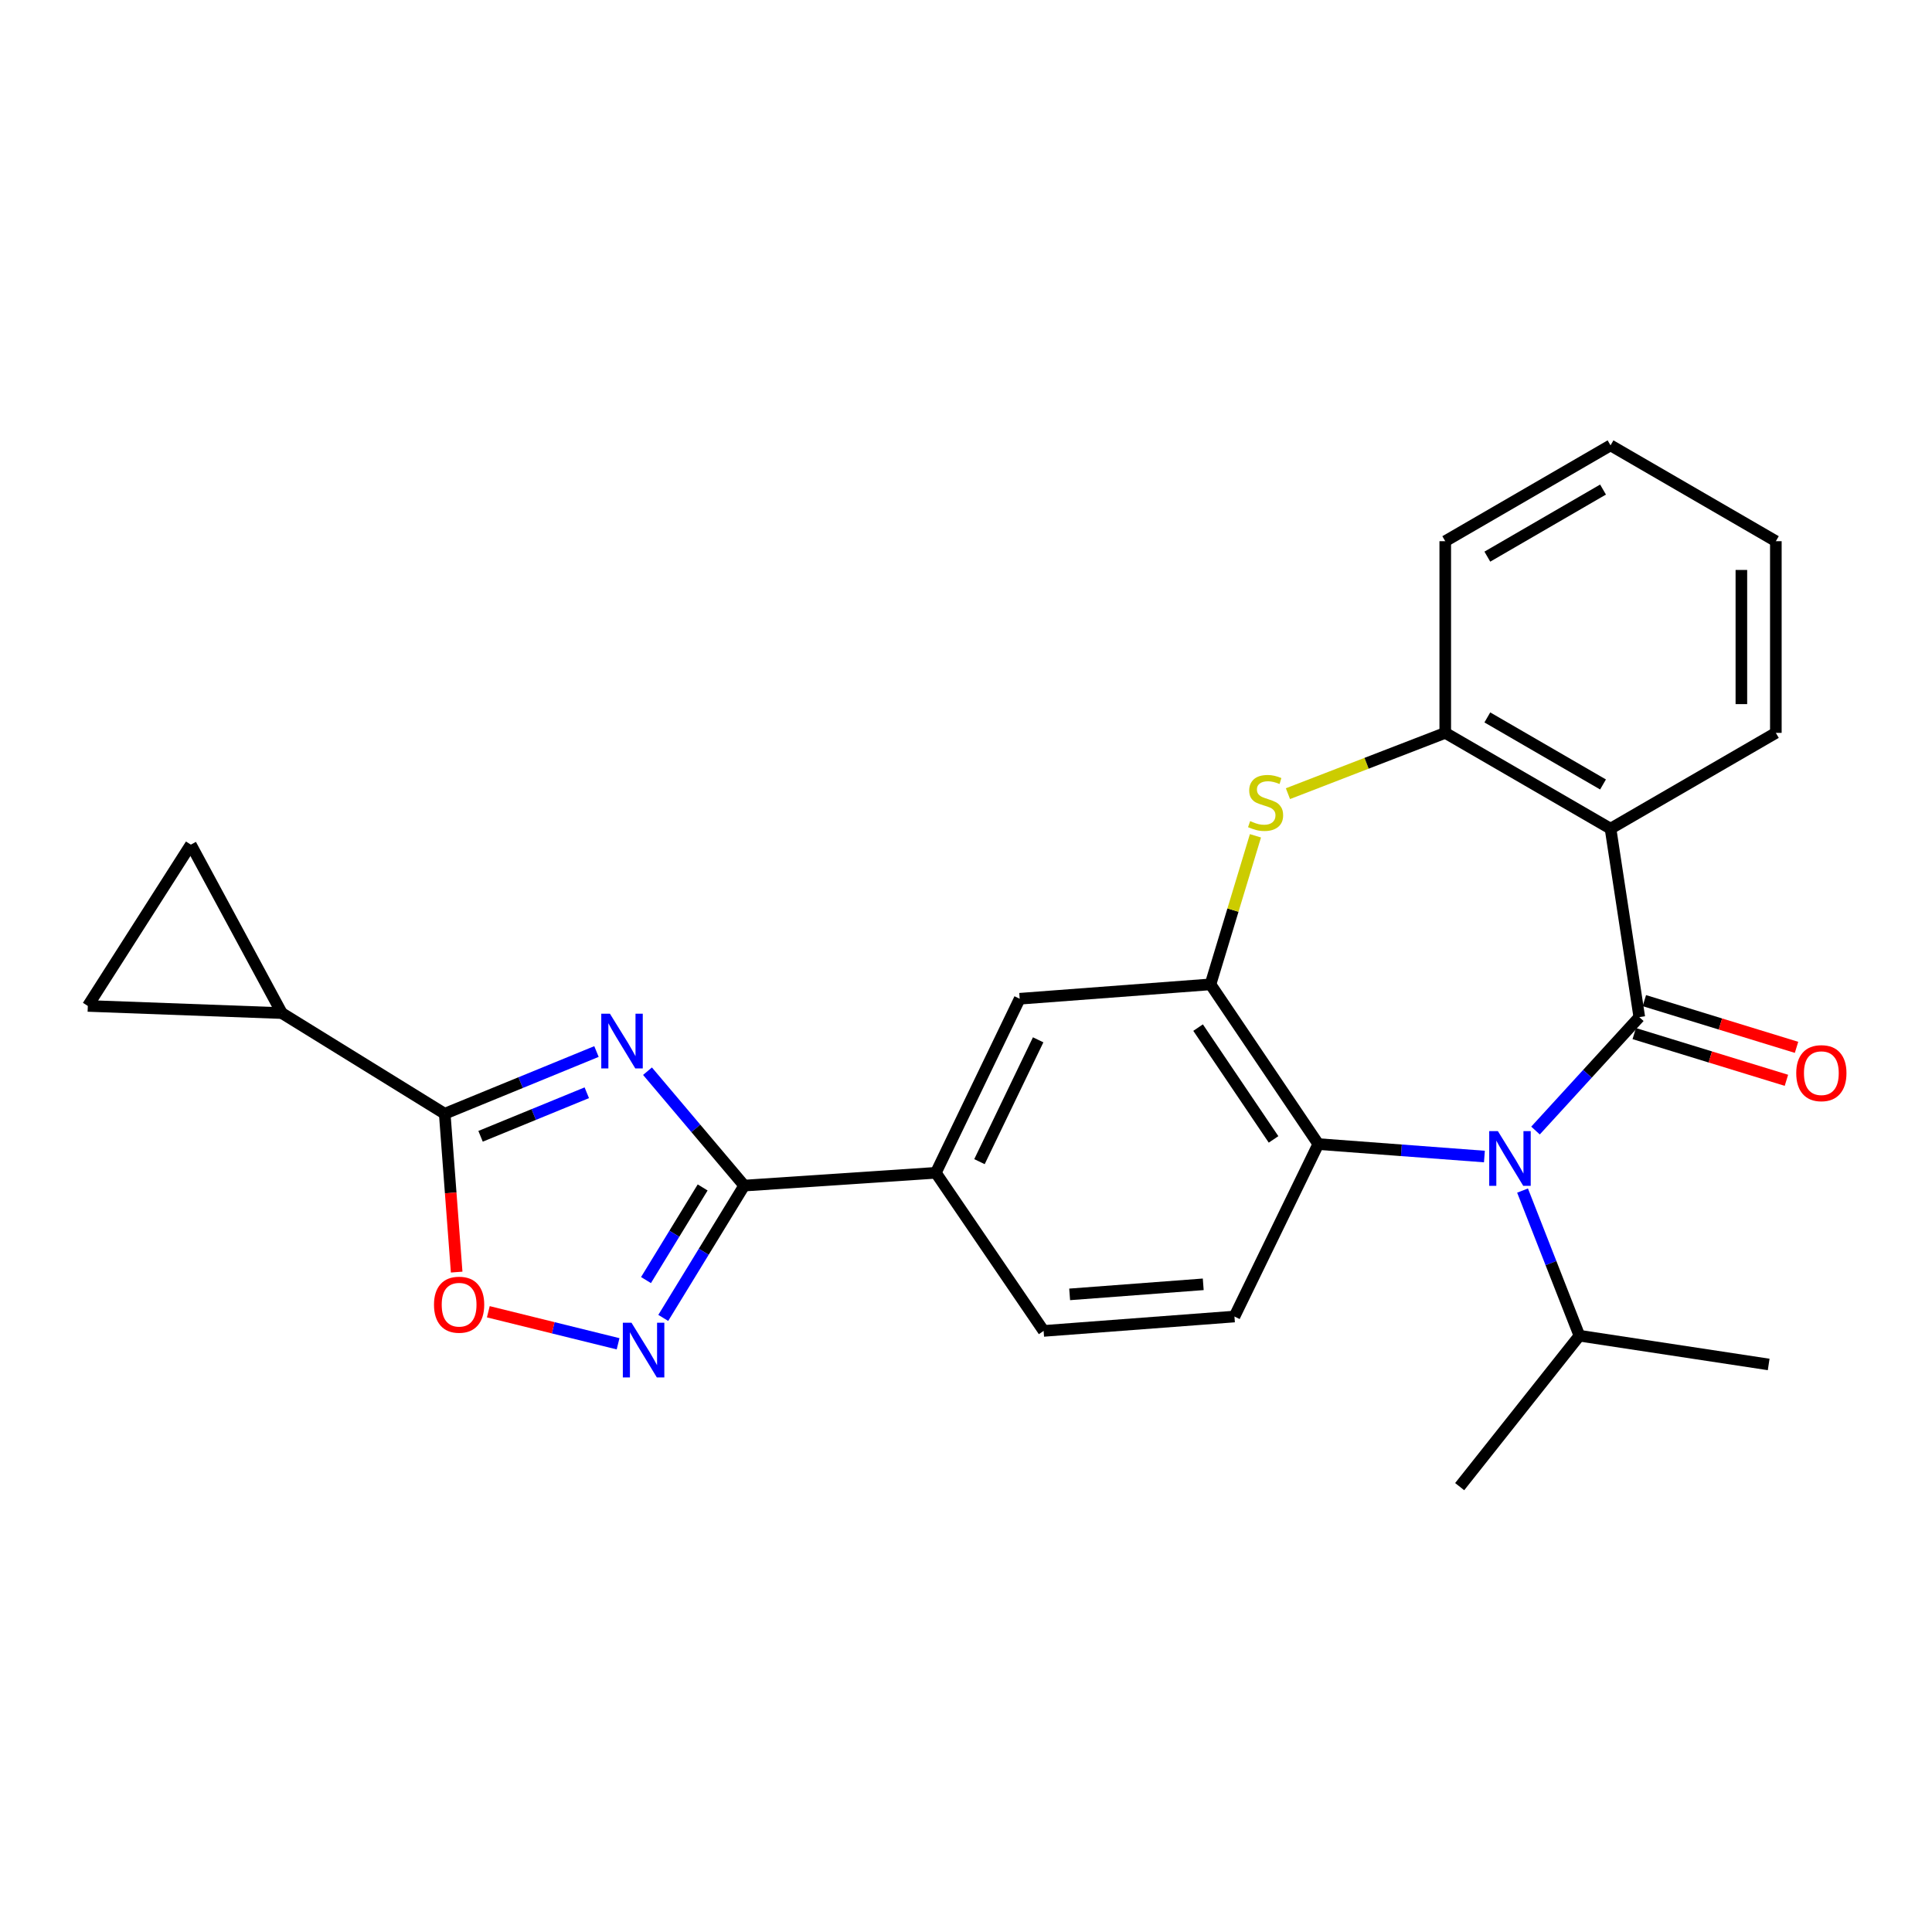 <?xml version='1.0' encoding='iso-8859-1'?>
<svg version='1.1' baseProfile='full'
              xmlns='http://www.w3.org/2000/svg'
                      xmlns:rdkit='http://www.rdkit.org/xml'
                      xmlns:xlink='http://www.w3.org/1999/xlink'
                  xml:space='preserve'
width='1000px' height='1000px' viewBox='0 0 1000 1000'>
<!-- END OF HEADER -->
<rect style='opacity:1.0;fill:#FFFFFF;stroke:none' width='1000' height='1000' x='0' y='0'> </rect>
<path class='bond-0' d='M 848.497,526.457 L 821.636,555.813' style='fill:none;fill-rule:evenodd;stroke:#000000;stroke-width:6px;stroke-linecap:butt;stroke-linejoin:miter;stroke-opacity:1' />
<path class='bond-0' d='M 821.636,555.813 L 794.775,585.168' style='fill:none;fill-rule:evenodd;stroke:#0000FF;stroke-width:6px;stroke-linecap:butt;stroke-linejoin:miter;stroke-opacity:1' />
<path class='bond-2' d='M 848.497,526.457 L 833.608,428.915' style='fill:none;fill-rule:evenodd;stroke:#000000;stroke-width:6px;stroke-linecap:butt;stroke-linejoin:miter;stroke-opacity:1' />
<path class='bond-17' d='M 845.879,534.986 L 885.263,547.076' style='fill:none;fill-rule:evenodd;stroke:#000000;stroke-width:6px;stroke-linecap:butt;stroke-linejoin:miter;stroke-opacity:1' />
<path class='bond-17' d='M 885.263,547.076 L 924.647,559.165' style='fill:none;fill-rule:evenodd;stroke:#FF0000;stroke-width:6px;stroke-linecap:butt;stroke-linejoin:miter;stroke-opacity:1' />
<path class='bond-17' d='M 851.115,517.929 L 890.499,530.018' style='fill:none;fill-rule:evenodd;stroke:#000000;stroke-width:6px;stroke-linecap:butt;stroke-linejoin:miter;stroke-opacity:1' />
<path class='bond-17' d='M 890.499,530.018 L 929.883,542.107' style='fill:none;fill-rule:evenodd;stroke:#FF0000;stroke-width:6px;stroke-linecap:butt;stroke-linejoin:miter;stroke-opacity:1' />
<path class='bond-8' d='M 768.328,598.622 L 725.338,595.396' style='fill:none;fill-rule:evenodd;stroke:#0000FF;stroke-width:6px;stroke-linecap:butt;stroke-linejoin:miter;stroke-opacity:1' />
<path class='bond-8' d='M 725.338,595.396 L 682.347,592.17' style='fill:none;fill-rule:evenodd;stroke:#000000;stroke-width:6px;stroke-linecap:butt;stroke-linejoin:miter;stroke-opacity:1' />
<path class='bond-18' d='M 788.068,616.238 L 802.784,653.798' style='fill:none;fill-rule:evenodd;stroke:#0000FF;stroke-width:6px;stroke-linecap:butt;stroke-linejoin:miter;stroke-opacity:1' />
<path class='bond-18' d='M 802.784,653.798 L 817.5,691.358' style='fill:none;fill-rule:evenodd;stroke:#000000;stroke-width:6px;stroke-linecap:butt;stroke-linejoin:miter;stroke-opacity:1' />
<path class='bond-1' d='M 335.144,554.45 L 360.171,584.056' style='fill:none;fill-rule:evenodd;stroke:#0000FF;stroke-width:6px;stroke-linecap:butt;stroke-linejoin:miter;stroke-opacity:1' />
<path class='bond-1' d='M 360.171,584.056 L 385.199,613.661' style='fill:none;fill-rule:evenodd;stroke:#000000;stroke-width:6px;stroke-linecap:butt;stroke-linejoin:miter;stroke-opacity:1' />
<path class='bond-4' d='M 308.735,544.268 L 269.463,560.368' style='fill:none;fill-rule:evenodd;stroke:#0000FF;stroke-width:6px;stroke-linecap:butt;stroke-linejoin:miter;stroke-opacity:1' />
<path class='bond-4' d='M 269.463,560.368 L 230.191,576.468' style='fill:none;fill-rule:evenodd;stroke:#000000;stroke-width:6px;stroke-linecap:butt;stroke-linejoin:miter;stroke-opacity:1' />
<path class='bond-4' d='M 303.722,565.608 L 276.231,576.878' style='fill:none;fill-rule:evenodd;stroke:#0000FF;stroke-width:6px;stroke-linecap:butt;stroke-linejoin:miter;stroke-opacity:1' />
<path class='bond-4' d='M 276.231,576.878 L 248.741,588.148' style='fill:none;fill-rule:evenodd;stroke:#000000;stroke-width:6px;stroke-linecap:butt;stroke-linejoin:miter;stroke-opacity:1' />
<path class='bond-10' d='M 833.608,428.915 L 748.06,379.33' style='fill:none;fill-rule:evenodd;stroke:#000000;stroke-width:6px;stroke-linecap:butt;stroke-linejoin:miter;stroke-opacity:1' />
<path class='bond-10' d='M 829.724,406.04 L 769.84,371.331' style='fill:none;fill-rule:evenodd;stroke:#000000;stroke-width:6px;stroke-linecap:butt;stroke-linejoin:miter;stroke-opacity:1' />
<path class='bond-20' d='M 833.608,428.915 L 919.176,379.33' style='fill:none;fill-rule:evenodd;stroke:#000000;stroke-width:6px;stroke-linecap:butt;stroke-linejoin:miter;stroke-opacity:1' />
<path class='bond-3' d='M 385.199,613.661 L 484.387,607.039' style='fill:none;fill-rule:evenodd;stroke:#000000;stroke-width:6px;stroke-linecap:butt;stroke-linejoin:miter;stroke-opacity:1' />
<path class='bond-5' d='M 385.199,613.661 L 364.252,647.904' style='fill:none;fill-rule:evenodd;stroke:#000000;stroke-width:6px;stroke-linecap:butt;stroke-linejoin:miter;stroke-opacity:1' />
<path class='bond-5' d='M 364.252,647.904 L 343.305,682.148' style='fill:none;fill-rule:evenodd;stroke:#0000FF;stroke-width:6px;stroke-linecap:butt;stroke-linejoin:miter;stroke-opacity:1' />
<path class='bond-5' d='M 363.694,614.623 L 349.031,638.593' style='fill:none;fill-rule:evenodd;stroke:#000000;stroke-width:6px;stroke-linecap:butt;stroke-linejoin:miter;stroke-opacity:1' />
<path class='bond-5' d='M 349.031,638.593 L 334.368,662.564' style='fill:none;fill-rule:evenodd;stroke:#0000FF;stroke-width:6px;stroke-linecap:butt;stroke-linejoin:miter;stroke-opacity:1' />
<path class='bond-11' d='M 230.191,576.468 L 145.882,524.376' style='fill:none;fill-rule:evenodd;stroke:#000000;stroke-width:6px;stroke-linecap:butt;stroke-linejoin:miter;stroke-opacity:1' />
<path class='bond-29' d='M 230.191,576.468 L 233.28,617.451' style='fill:none;fill-rule:evenodd;stroke:#000000;stroke-width:6px;stroke-linecap:butt;stroke-linejoin:miter;stroke-opacity:1' />
<path class='bond-29' d='M 233.28,617.451 L 236.37,658.434' style='fill:none;fill-rule:evenodd;stroke:#FF0000;stroke-width:6px;stroke-linecap:butt;stroke-linejoin:miter;stroke-opacity:1' />
<path class='bond-9' d='M 319.918,695.544 L 286.336,687.254' style='fill:none;fill-rule:evenodd;stroke:#0000FF;stroke-width:6px;stroke-linecap:butt;stroke-linejoin:miter;stroke-opacity:1' />
<path class='bond-9' d='M 286.336,687.254 L 252.754,678.963' style='fill:none;fill-rule:evenodd;stroke:#FF0000;stroke-width:6px;stroke-linecap:butt;stroke-linejoin:miter;stroke-opacity:1' />
<path class='bond-6' d='M 626.548,509.506 L 682.347,592.17' style='fill:none;fill-rule:evenodd;stroke:#000000;stroke-width:6px;stroke-linecap:butt;stroke-linejoin:miter;stroke-opacity:1' />
<path class='bond-6' d='M 620.129,531.889 L 659.188,589.753' style='fill:none;fill-rule:evenodd;stroke:#000000;stroke-width:6px;stroke-linecap:butt;stroke-linejoin:miter;stroke-opacity:1' />
<path class='bond-15' d='M 626.548,509.506 L 527.786,516.951' style='fill:none;fill-rule:evenodd;stroke:#000000;stroke-width:6px;stroke-linecap:butt;stroke-linejoin:miter;stroke-opacity:1' />
<path class='bond-26' d='M 626.548,509.506 L 638.183,471.061' style='fill:none;fill-rule:evenodd;stroke:#000000;stroke-width:6px;stroke-linecap:butt;stroke-linejoin:miter;stroke-opacity:1' />
<path class='bond-26' d='M 638.183,471.061 L 649.819,432.616' style='fill:none;fill-rule:evenodd;stroke:#CCCC00;stroke-width:6px;stroke-linecap:butt;stroke-linejoin:miter;stroke-opacity:1' />
<path class='bond-7' d='M 666.64,410.802 L 707.35,395.066' style='fill:none;fill-rule:evenodd;stroke:#CCCC00;stroke-width:6px;stroke-linecap:butt;stroke-linejoin:miter;stroke-opacity:1' />
<path class='bond-7' d='M 707.35,395.066 L 748.06,379.33' style='fill:none;fill-rule:evenodd;stroke:#000000;stroke-width:6px;stroke-linecap:butt;stroke-linejoin:miter;stroke-opacity:1' />
<path class='bond-16' d='M 682.347,592.17 L 638.949,681.436' style='fill:none;fill-rule:evenodd;stroke:#000000;stroke-width:6px;stroke-linecap:butt;stroke-linejoin:miter;stroke-opacity:1' />
<path class='bond-21' d='M 748.06,379.33 L 748.06,280.122' style='fill:none;fill-rule:evenodd;stroke:#000000;stroke-width:6px;stroke-linecap:butt;stroke-linejoin:miter;stroke-opacity:1' />
<path class='bond-13' d='M 145.882,524.376 L 45.455,520.668' style='fill:none;fill-rule:evenodd;stroke:#000000;stroke-width:6px;stroke-linecap:butt;stroke-linejoin:miter;stroke-opacity:1' />
<path class='bond-14' d='M 145.882,524.376 L 98.776,437.172' style='fill:none;fill-rule:evenodd;stroke:#000000;stroke-width:6px;stroke-linecap:butt;stroke-linejoin:miter;stroke-opacity:1' />
<path class='bond-12' d='M 484.387,607.039 L 540.177,688.88' style='fill:none;fill-rule:evenodd;stroke:#000000;stroke-width:6px;stroke-linecap:butt;stroke-linejoin:miter;stroke-opacity:1' />
<path class='bond-28' d='M 484.387,607.039 L 527.786,516.951' style='fill:none;fill-rule:evenodd;stroke:#000000;stroke-width:6px;stroke-linecap:butt;stroke-linejoin:miter;stroke-opacity:1' />
<path class='bond-28' d='M 506.972,601.27 L 537.351,538.208' style='fill:none;fill-rule:evenodd;stroke:#000000;stroke-width:6px;stroke-linecap:butt;stroke-linejoin:miter;stroke-opacity:1' />
<path class='bond-30' d='M 45.455,520.668 L 98.776,437.172' style='fill:none;fill-rule:evenodd;stroke:#000000;stroke-width:6px;stroke-linecap:butt;stroke-linejoin:miter;stroke-opacity:1' />
<path class='bond-19' d='M 638.949,681.436 L 540.177,688.88' style='fill:none;fill-rule:evenodd;stroke:#000000;stroke-width:6px;stroke-linecap:butt;stroke-linejoin:miter;stroke-opacity:1' />
<path class='bond-19' d='M 622.792,664.759 L 553.652,669.971' style='fill:none;fill-rule:evenodd;stroke:#000000;stroke-width:6px;stroke-linecap:butt;stroke-linejoin:miter;stroke-opacity:1' />
<path class='bond-22' d='M 817.5,691.358 L 755.524,769.482' style='fill:none;fill-rule:evenodd;stroke:#000000;stroke-width:6px;stroke-linecap:butt;stroke-linejoin:miter;stroke-opacity:1' />
<path class='bond-23' d='M 817.5,691.358 L 915.459,706.238' style='fill:none;fill-rule:evenodd;stroke:#000000;stroke-width:6px;stroke-linecap:butt;stroke-linejoin:miter;stroke-opacity:1' />
<path class='bond-24' d='M 919.176,379.33 L 919.176,280.122' style='fill:none;fill-rule:evenodd;stroke:#000000;stroke-width:6px;stroke-linecap:butt;stroke-linejoin:miter;stroke-opacity:1' />
<path class='bond-24' d='M 901.333,364.449 L 901.333,295.004' style='fill:none;fill-rule:evenodd;stroke:#000000;stroke-width:6px;stroke-linecap:butt;stroke-linejoin:miter;stroke-opacity:1' />
<path class='bond-27' d='M 748.06,280.122 L 833.608,230.518' style='fill:none;fill-rule:evenodd;stroke:#000000;stroke-width:6px;stroke-linecap:butt;stroke-linejoin:miter;stroke-opacity:1' />
<path class='bond-27' d='M 769.843,288.118 L 829.726,253.395' style='fill:none;fill-rule:evenodd;stroke:#000000;stroke-width:6px;stroke-linecap:butt;stroke-linejoin:miter;stroke-opacity:1' />
<path class='bond-25' d='M 919.176,280.122 L 833.608,230.518' style='fill:none;fill-rule:evenodd;stroke:#000000;stroke-width:6px;stroke-linecap:butt;stroke-linejoin:miter;stroke-opacity:1' />
<path  class='atom-1' d='M 775.296 585.455
L 784.576 600.455
Q 785.496 601.935, 786.976 604.615
Q 788.456 607.295, 788.536 607.455
L 788.536 585.455
L 792.296 585.455
L 792.296 613.775
L 788.416 613.775
L 778.456 597.375
Q 777.296 595.455, 776.056 593.255
Q 774.856 591.055, 774.496 590.375
L 774.496 613.775
L 770.816 613.775
L 770.816 585.455
L 775.296 585.455
' fill='#0000FF'/>
<path  class='atom-2' d='M 315.695 524.689
L 324.975 539.689
Q 325.895 541.169, 327.375 543.849
Q 328.855 546.529, 328.935 546.689
L 328.935 524.689
L 332.695 524.689
L 332.695 553.009
L 328.815 553.009
L 318.855 536.609
Q 317.695 534.689, 316.455 532.489
Q 315.255 530.289, 314.895 529.609
L 314.895 553.009
L 311.215 553.009
L 311.215 524.689
L 315.695 524.689
' fill='#0000FF'/>
<path  class='atom-6' d='M 326.857 684.643
L 336.137 699.643
Q 337.057 701.123, 338.537 703.803
Q 340.017 706.483, 340.097 706.643
L 340.097 684.643
L 343.857 684.643
L 343.857 712.963
L 339.977 712.963
L 330.017 696.563
Q 328.857 694.643, 327.617 692.443
Q 326.417 690.243, 326.057 689.563
L 326.057 712.963
L 322.377 712.963
L 322.377 684.643
L 326.857 684.643
' fill='#0000FF'/>
<path  class='atom-8' d='M 647.067 424.995
Q 647.387 425.115, 648.707 425.675
Q 650.027 426.235, 651.467 426.595
Q 652.947 426.915, 654.387 426.915
Q 657.067 426.915, 658.627 425.635
Q 660.187 424.315, 660.187 422.035
Q 660.187 420.475, 659.387 419.515
Q 658.627 418.555, 657.427 418.035
Q 656.227 417.515, 654.227 416.915
Q 651.707 416.155, 650.187 415.435
Q 648.707 414.715, 647.627 413.195
Q 646.587 411.675, 646.587 409.115
Q 646.587 405.555, 648.987 403.355
Q 651.427 401.155, 656.227 401.155
Q 659.507 401.155, 663.227 402.715
L 662.307 405.795
Q 658.907 404.395, 656.347 404.395
Q 653.587 404.395, 652.067 405.555
Q 650.547 406.675, 650.587 408.635
Q 650.587 410.155, 651.347 411.075
Q 652.147 411.995, 653.267 412.515
Q 654.427 413.035, 656.347 413.635
Q 658.907 414.435, 660.427 415.235
Q 661.947 416.035, 663.027 417.675
Q 664.147 419.275, 664.147 422.035
Q 664.147 425.955, 661.507 428.075
Q 658.907 430.155, 654.547 430.155
Q 652.027 430.155, 650.107 429.595
Q 648.227 429.075, 645.987 428.155
L 647.067 424.995
' fill='#CCCC00'/>
<path  class='atom-10' d='M 224.636 675.31
Q 224.636 668.51, 227.996 664.71
Q 231.356 660.91, 237.636 660.91
Q 243.916 660.91, 247.276 664.71
Q 250.636 668.51, 250.636 675.31
Q 250.636 682.19, 247.236 686.11
Q 243.836 689.99, 237.636 689.99
Q 231.396 689.99, 227.996 686.11
Q 224.636 682.23, 224.636 675.31
M 237.636 686.79
Q 241.956 686.79, 244.276 683.91
Q 246.636 680.99, 246.636 675.31
Q 246.636 669.75, 244.276 666.95
Q 241.956 664.11, 237.636 664.11
Q 233.316 664.11, 230.956 666.91
Q 228.636 669.71, 228.636 675.31
Q 228.636 681.03, 230.956 683.91
Q 233.316 686.79, 237.636 686.79
' fill='#FF0000'/>
<path  class='atom-18' d='M 929.729 555.463
Q 929.729 548.663, 933.089 544.863
Q 936.449 541.063, 942.729 541.063
Q 949.009 541.063, 952.369 544.863
Q 955.729 548.663, 955.729 555.463
Q 955.729 562.343, 952.329 566.263
Q 948.929 570.143, 942.729 570.143
Q 936.489 570.143, 933.089 566.263
Q 929.729 562.383, 929.729 555.463
M 942.729 566.943
Q 947.049 566.943, 949.369 564.063
Q 951.729 561.143, 951.729 555.463
Q 951.729 549.903, 949.369 547.103
Q 947.049 544.263, 942.729 544.263
Q 938.409 544.263, 936.049 547.063
Q 933.729 549.863, 933.729 555.463
Q 933.729 561.183, 936.049 564.063
Q 938.409 566.943, 942.729 566.943
' fill='#FF0000'/>
</svg>
